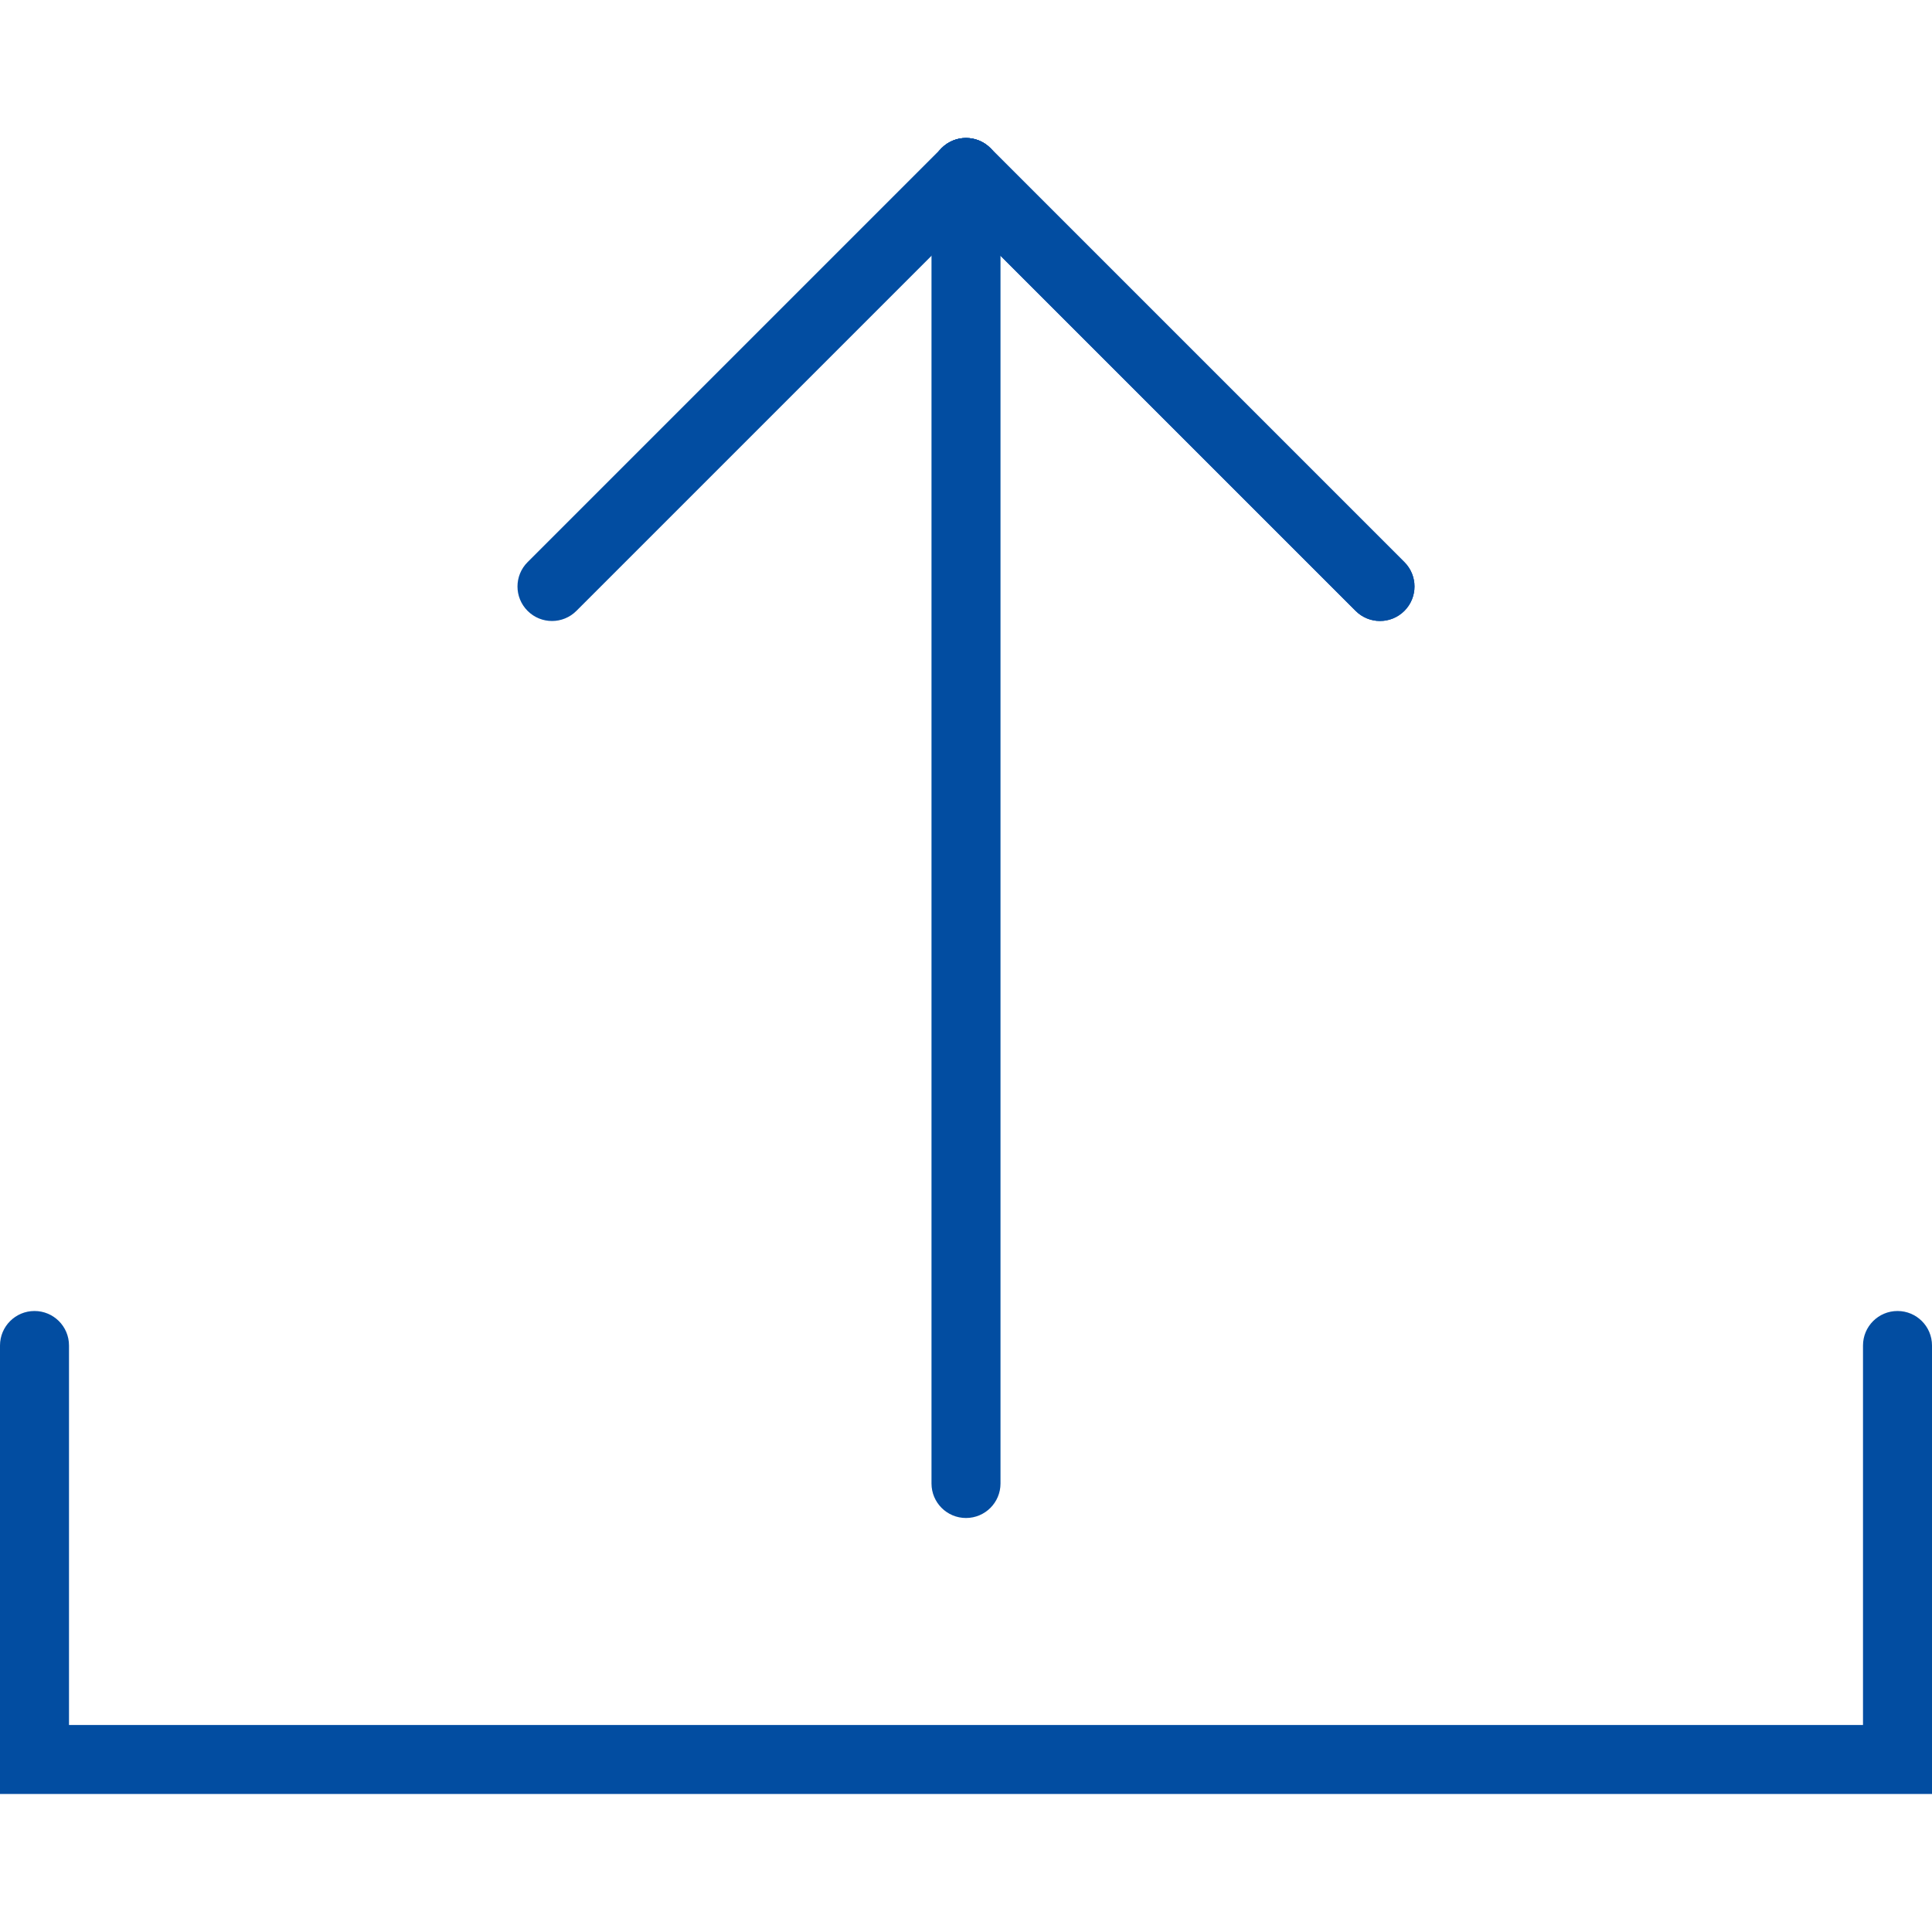 <?xml version="1.0" encoding="iso-8859-1"?>
<!-- Generator: Adobe Illustrator 18.0.0, SVG Export Plug-In . SVG Version: 6.00 Build 0)  -->
<!DOCTYPE svg PUBLIC "-//W3C//DTD SVG 1.1//EN" "http://www.w3.org/Graphics/SVG/1.1/DTD/svg11.dtd">
<svg version="1.1" id="Capa_1" xmlns="http://www.w3.org/2000/svg" xmlns:xlink="http://www.w3.org/1999/xlink" x="0px" y="0px"
	 viewBox="0 0 56 56" style="enable-background:new 0 0 56 56;" xml:space="preserve">
<g>
	<path style="fill:#024DA1;" d="M28,44c-0.552,0-1-0.447-1-1V5c0-0.553,0.448-1,1-1s1,0.447,1,1v38C29,43.553,28.552,44,28,44z"/>
	<path style="fill:#024DA1;" d="M16,18c-0.256,0-0.512-0.098-0.707-0.293c-0.391-0.391-0.391-1.023,0-1.414l12-12
		c0.391-0.391,1.023-0.391,1.414,0s0.391,1.023,0,1.414l-12,12C16.512,17.902,16.256,18,16,18z"/>
	<path style="fill:#024DA1;" d="M40,18c-0.256,0-0.512-0.098-0.707-0.293l-12-12c-0.391-0.391-0.391-1.023,0-1.414
		s1.023-0.391,1.414,0l12,12c0.391,0.391,0.391,1.023,0,1.414C40.512,17.902,40.256,18,40,18z"/>
	<path style="fill:#024DA1;" d="M40,18c-0.256,0-0.512-0.098-0.707-0.293l-12-12c-0.391-0.391-0.391-1.023,0-1.414
		s1.023-0.391,1.414,0l12,12c0.391,0.391,0.391,1.023,0,1.414C40.512,17.902,40.256,18,40,18z"/>
	<path style="fill:#024DA1;" d="M56,52H0V39c0-0.553,0.448-1,1-1s1,0.447,1,1v11h52V39c0-0.553,0.448-1,1-1s1,0.447,1,1V52z"/>
</g>
<g>
</g>
<g>
</g>
<g>
</g>
<g>
</g>
<g>
</g>
<g>
</g>
<g>
</g>
<g>
</g>
<g>
</g>
<g>
</g>
<g>
</g>
<g>
</g>
<g>
</g>
<g>
</g>
<g>
</g>
</svg>
